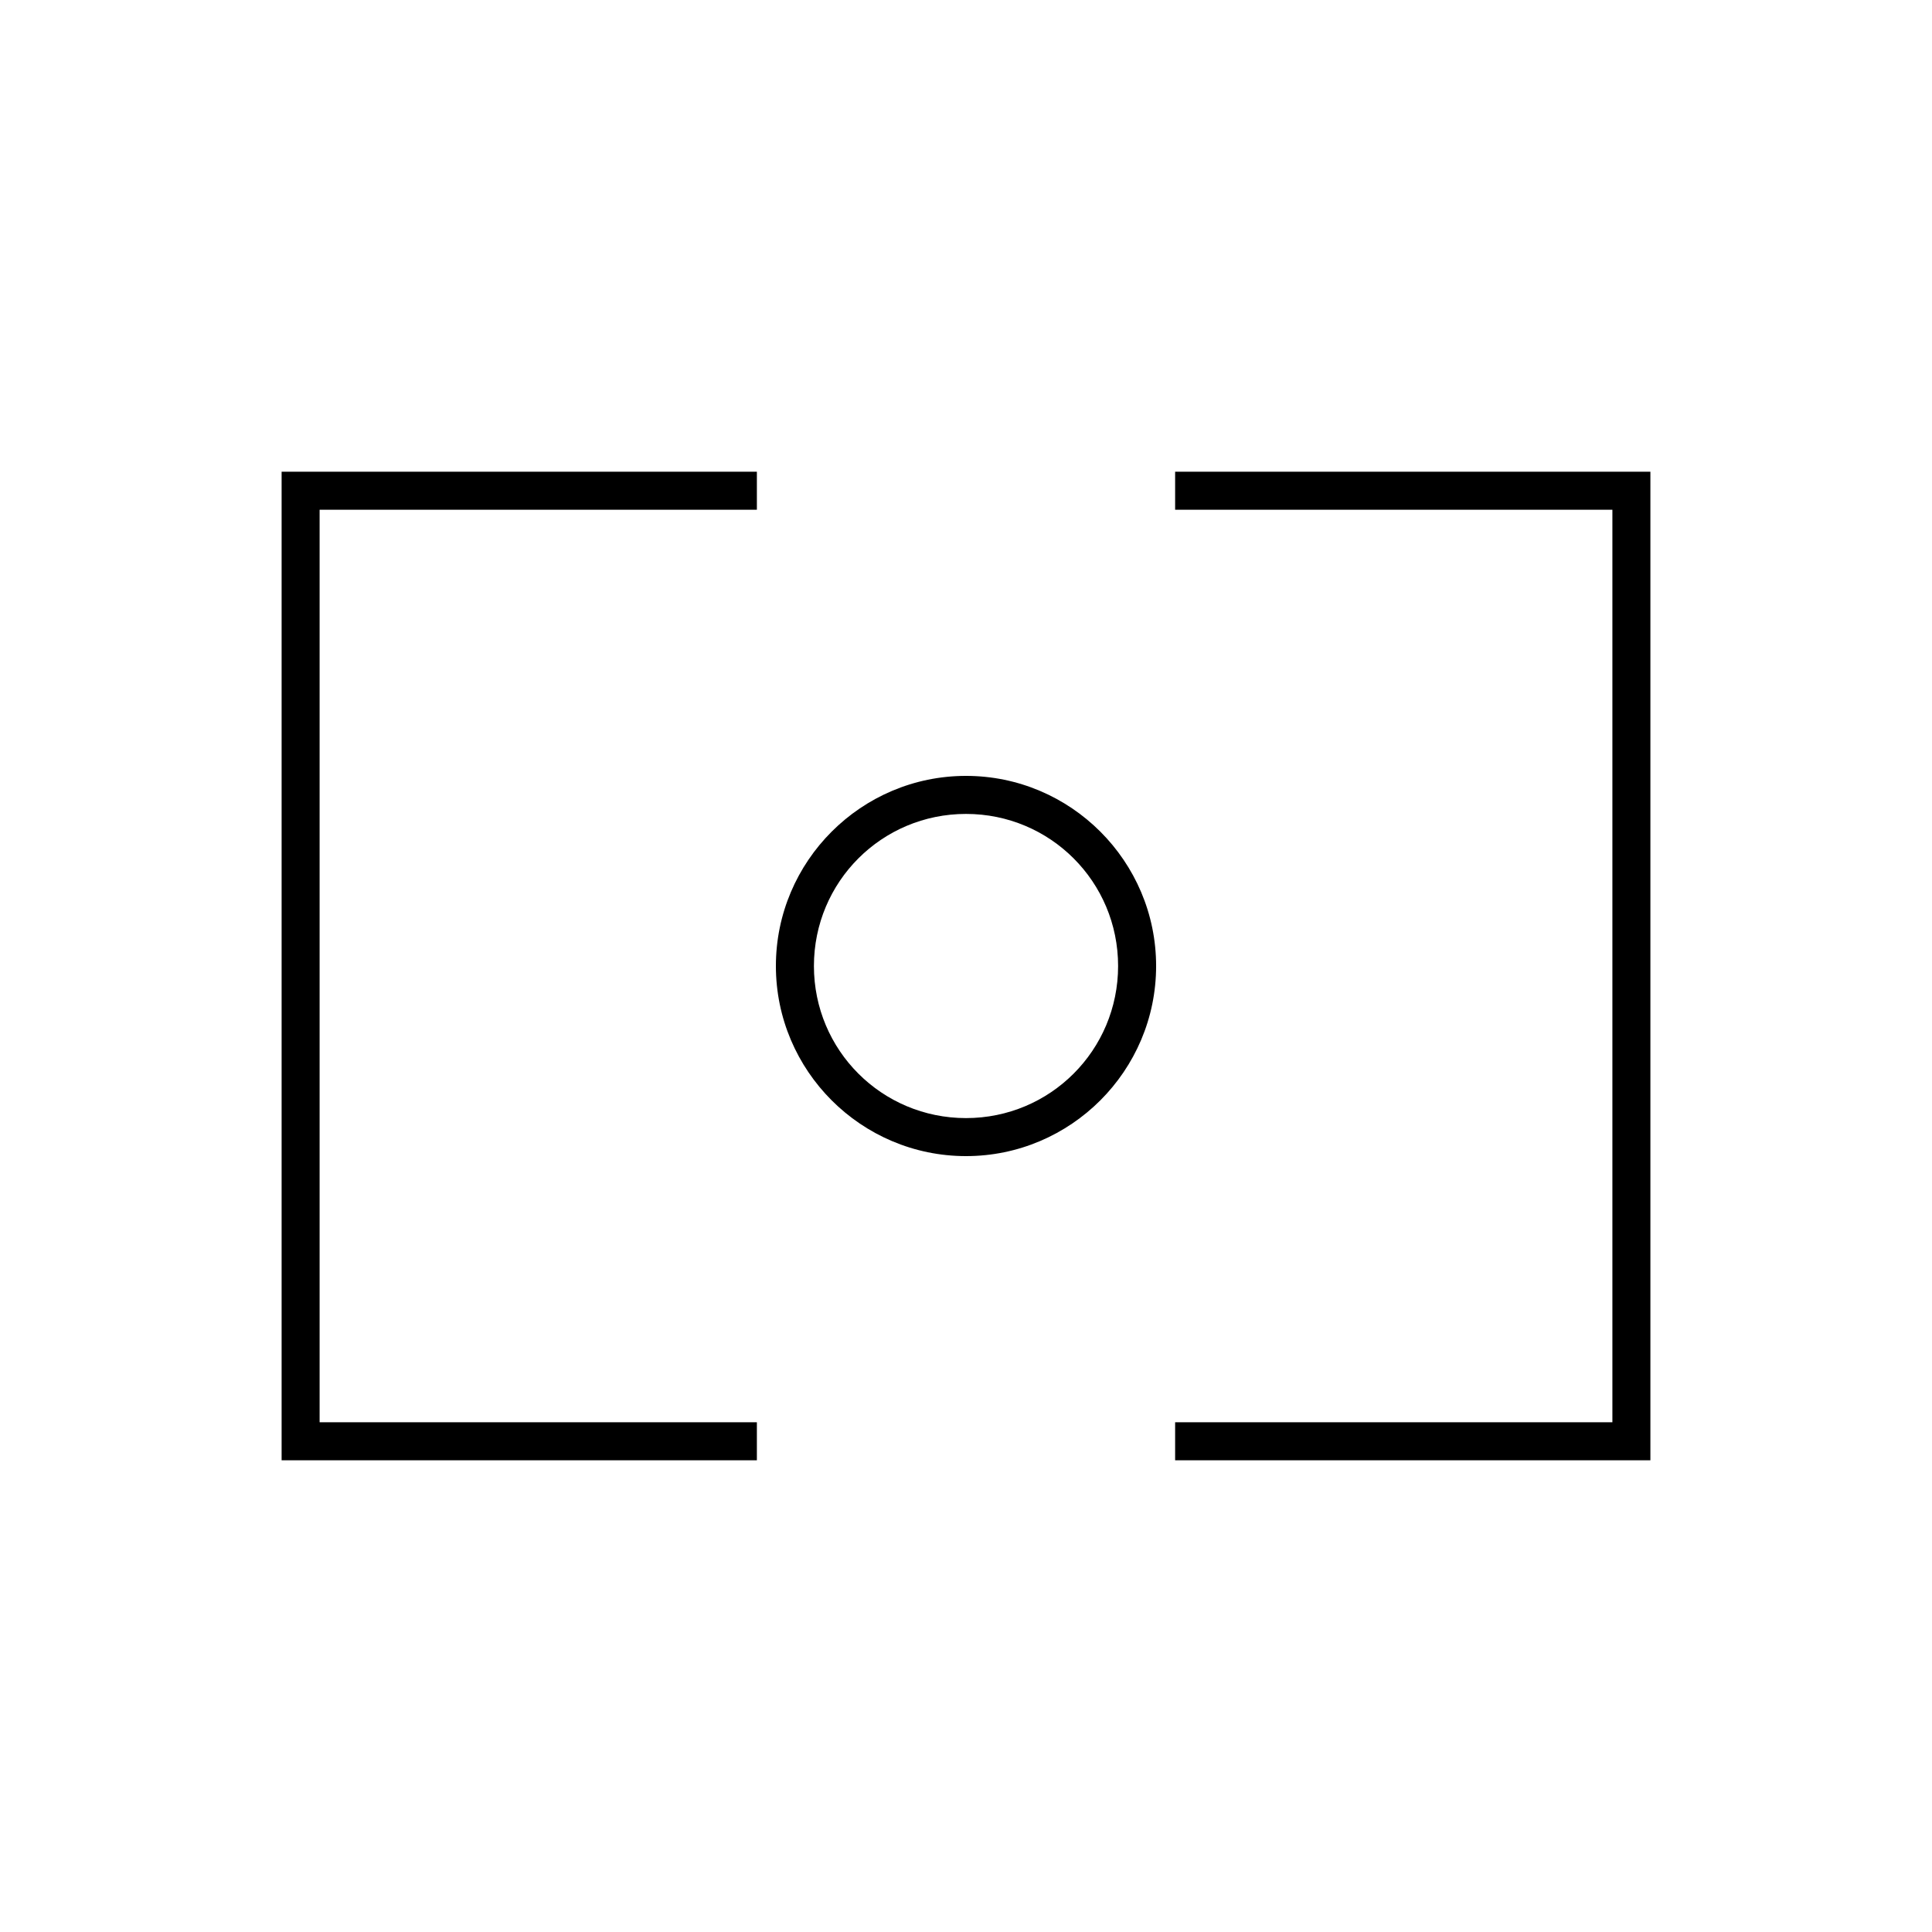 <?xml version="1.0" encoding="UTF-8"?>
<!-- Uploaded to: ICON Repo, www.svgrepo.com, Generator: ICON Repo Mixer Tools -->
<svg fill="#000000" width="800px" height="800px" version="1.1" viewBox="144 144 512 512" xmlns="http://www.w3.org/2000/svg">
 <path d="m218.63 269.01v261.98h125.95v-10.074h-115.88v-241.83h115.88v-10.078zm236.79 0v10.078h115.88v241.83h-115.88v10.074h125.95v-261.98zm-55.418 80.609c-27.766 0-50.383 22.617-50.383 50.383 0 27.762 22.617 50.379 50.383 50.379 27.762 0 50.379-22.617 50.379-50.379 0-27.766-22.617-50.383-50.379-50.383zm0 10.078c22.316 0 40.305 17.984 40.305 40.305 0 22.316-17.988 40.305-40.305 40.305-22.32 0-40.305-17.988-40.305-40.305 0-22.32 17.984-40.305 40.305-40.305z"/>
</svg>